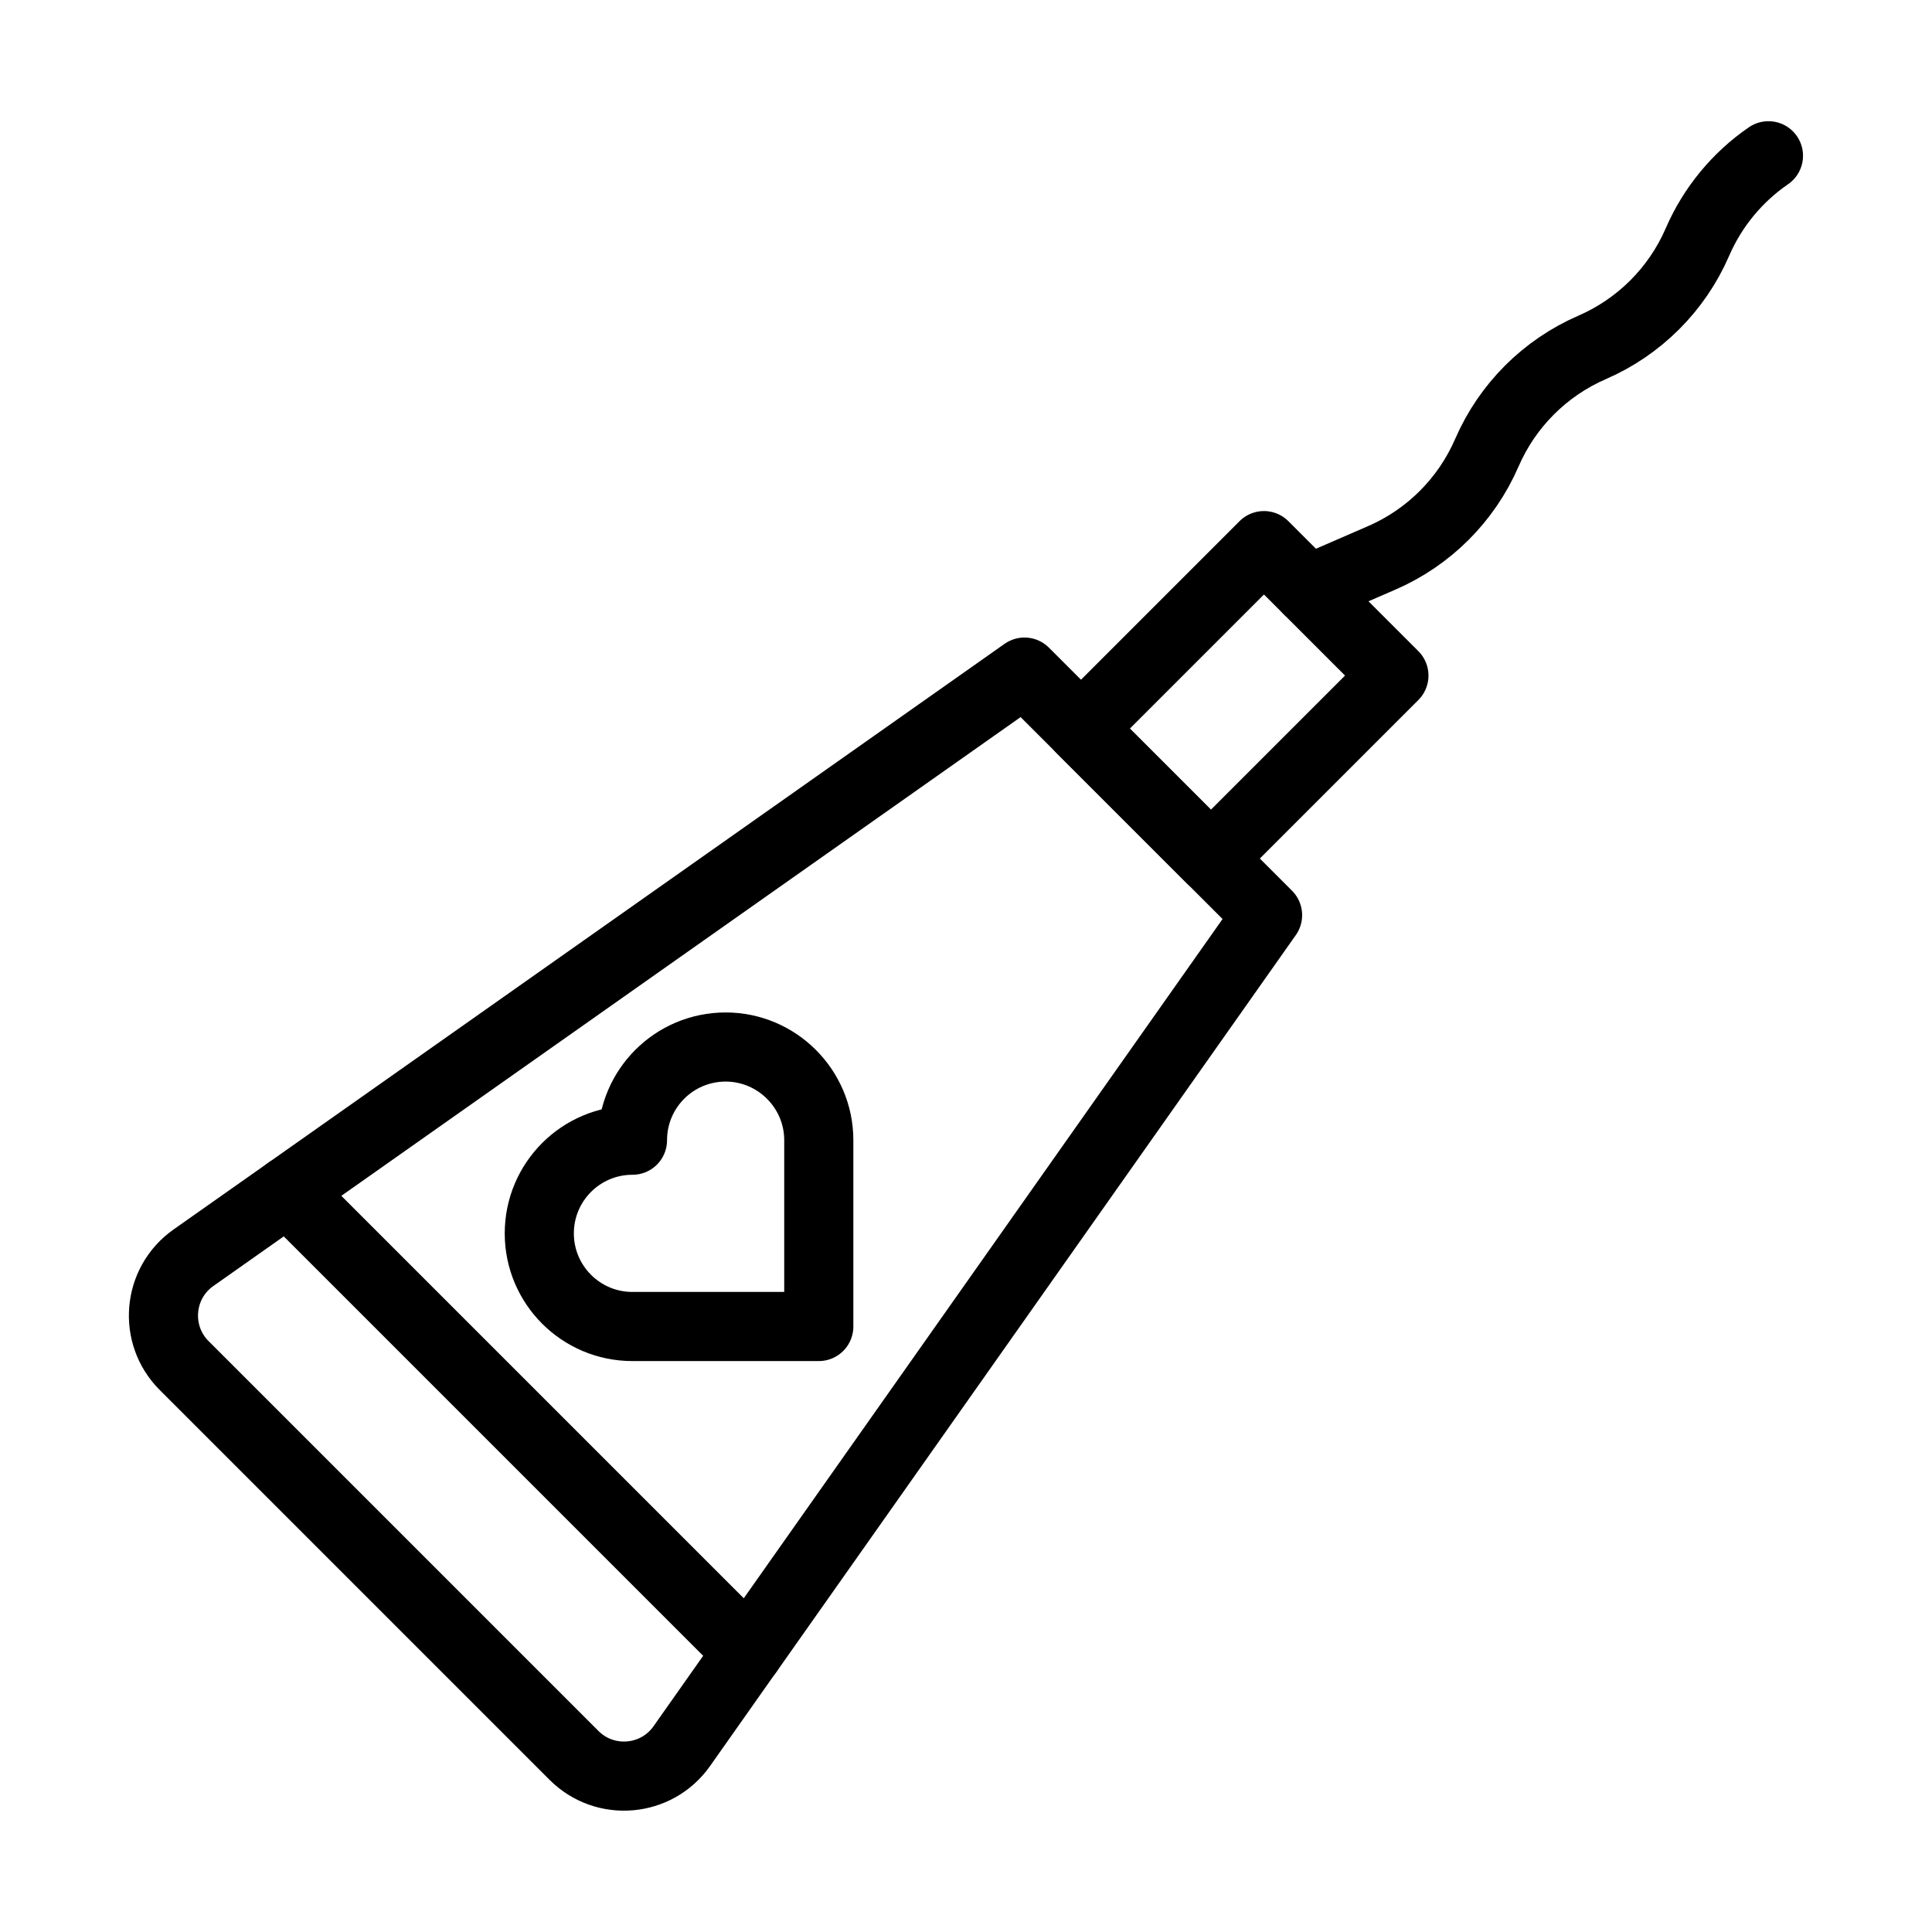<?xml version="1.0" encoding="UTF-8"?>
<!-- Uploaded to: SVG Repo, www.svgrepo.com, Generator: SVG Repo Mixer Tools -->
<svg width="800px" height="800px" version="1.1" viewBox="144 144 512 512" xmlns="http://www.w3.org/2000/svg">
 <g fill="none" stroke="#000000" stroke-linecap="round" stroke-linejoin="round" stroke-miterlimit="10" stroke-width="2">
  <path transform="matrix(9.16 0 0 9.16 148.09 148.09)" d="m36.226 26.03-5.398-5.398-1.635-1.634-21.315 15.022 13.324 13.324z"/>
  <path transform="matrix(9.16 0 0 9.16 148.09 148.09)" d="m7.878 34.02-2.728 1.922c-1.038 0.731-1.166 2.222-0.268 3.119l11.278 11.278c0.898 0.898 2.388 0.77 3.119-0.268l1.922-2.728z"/>
  <path transform="matrix(6.477 -6.477 6.477 6.477 114.28 430.39)" d="m31.611 17.206 7.487-3e-6 2e-6 5.317-7.487 3e-6z"/>
  <path transform="matrix(9.16 0 0 9.16 148.09 148.09)" d="m50.717 4.06c-0.899 0.618-1.614 1.48-2.054 2.495l-0.002 0.005c-0.592 1.364-1.681 2.452-3.045 3.044s-2.453 1.68-3.045 3.045l-8.53e-4 0.002c-0.592 1.365-1.68 2.453-3.045 3.044l-2.125 0.922"/>
  <path transform="matrix(9.16 0 0 9.16 148.09 148.09)" d="m23.242 32.539v5.392h-5.392c-1.488 0-2.694-1.206-2.694-2.694 0-1.488 1.204-2.696 2.696-2.696 0-1.488 1.204-2.696 2.696-2.696 1.483 4.27e-4 2.694 1.211 2.694 2.695z"/>
 </g>
</svg>